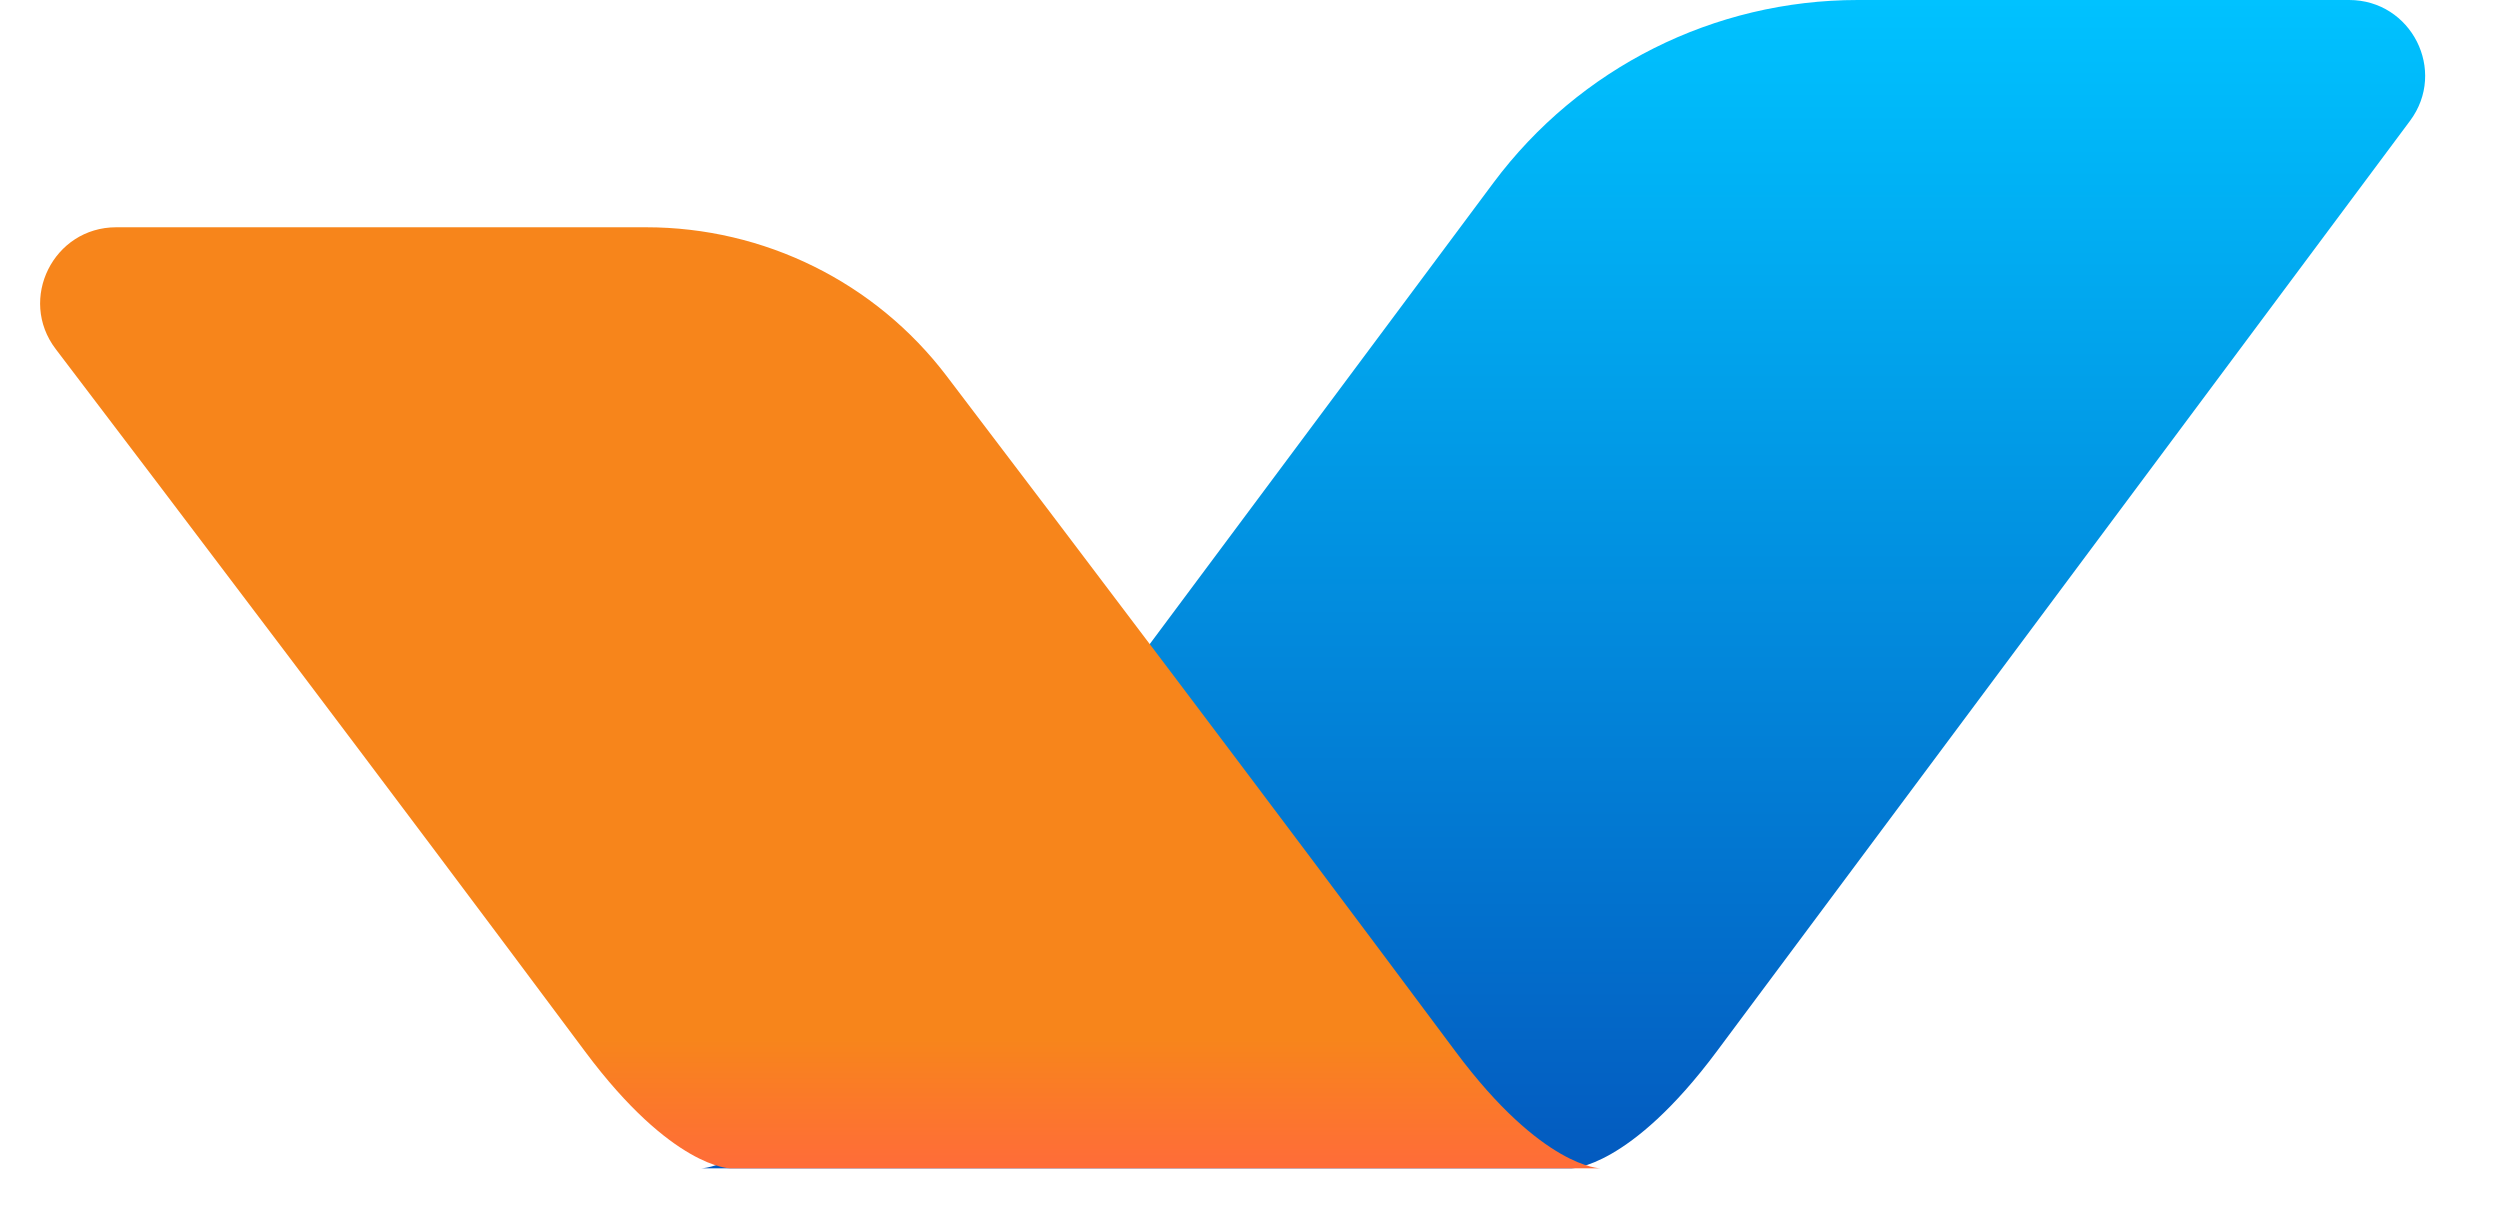 <svg width="33" height="16" viewBox="0 0 33 16" fill="none" xmlns="http://www.w3.org/2000/svg">
<path d="M31.813 1.594C32.304 0.934 31.831 1.02921e-07 31.008 1.75314e-07L24.523 7.46074e-07C22.627 9.12876e-07 20.846 0.893 19.713 2.413C17.545 5.323 13.857 10.274 11.17 13.88C10.021 15.422 9.255 15.422 9.255 15.422L20.745 15.422C20.745 15.422 21.511 15.422 22.66 13.88C25.618 9.908 29.793 4.305 31.813 1.594Z" fill="url(#paint0_linear)"/>
<path d="M0.735 4.607C0.234 3.948 0.706 3 1.534 3L8.529 3C10.086 3 11.554 3.724 12.496 4.964C14.071 7.035 16.669 10.465 19.213 13.88C20.362 15.422 21.128 15.422 21.128 15.422L9.638 15.422C9.638 15.422 8.872 15.422 7.723 13.88C5.027 10.261 2.27 6.624 0.735 4.607Z" fill="url(#paint1_linear)"/>
<defs>
<linearGradient id="paint0_linear" x1="26.872" y1="15.422" x2="26.872" y2="-2.16265e-07" gradientUnits="userSpaceOnUse">
<stop stop-color="#035ABF"/>
<stop offset="1" stop-color="#00C2FF"/>
</linearGradient>
<linearGradient id="paint1_linear" x1="10.319" y1="13.714" x2="10.319" y2="15.422" gradientUnits="userSpaceOnUse">
<stop stop-color="#F7851B"/>
<stop offset="1" stop-color="#FF6C39"/>
</linearGradient>
</defs>
</svg>
